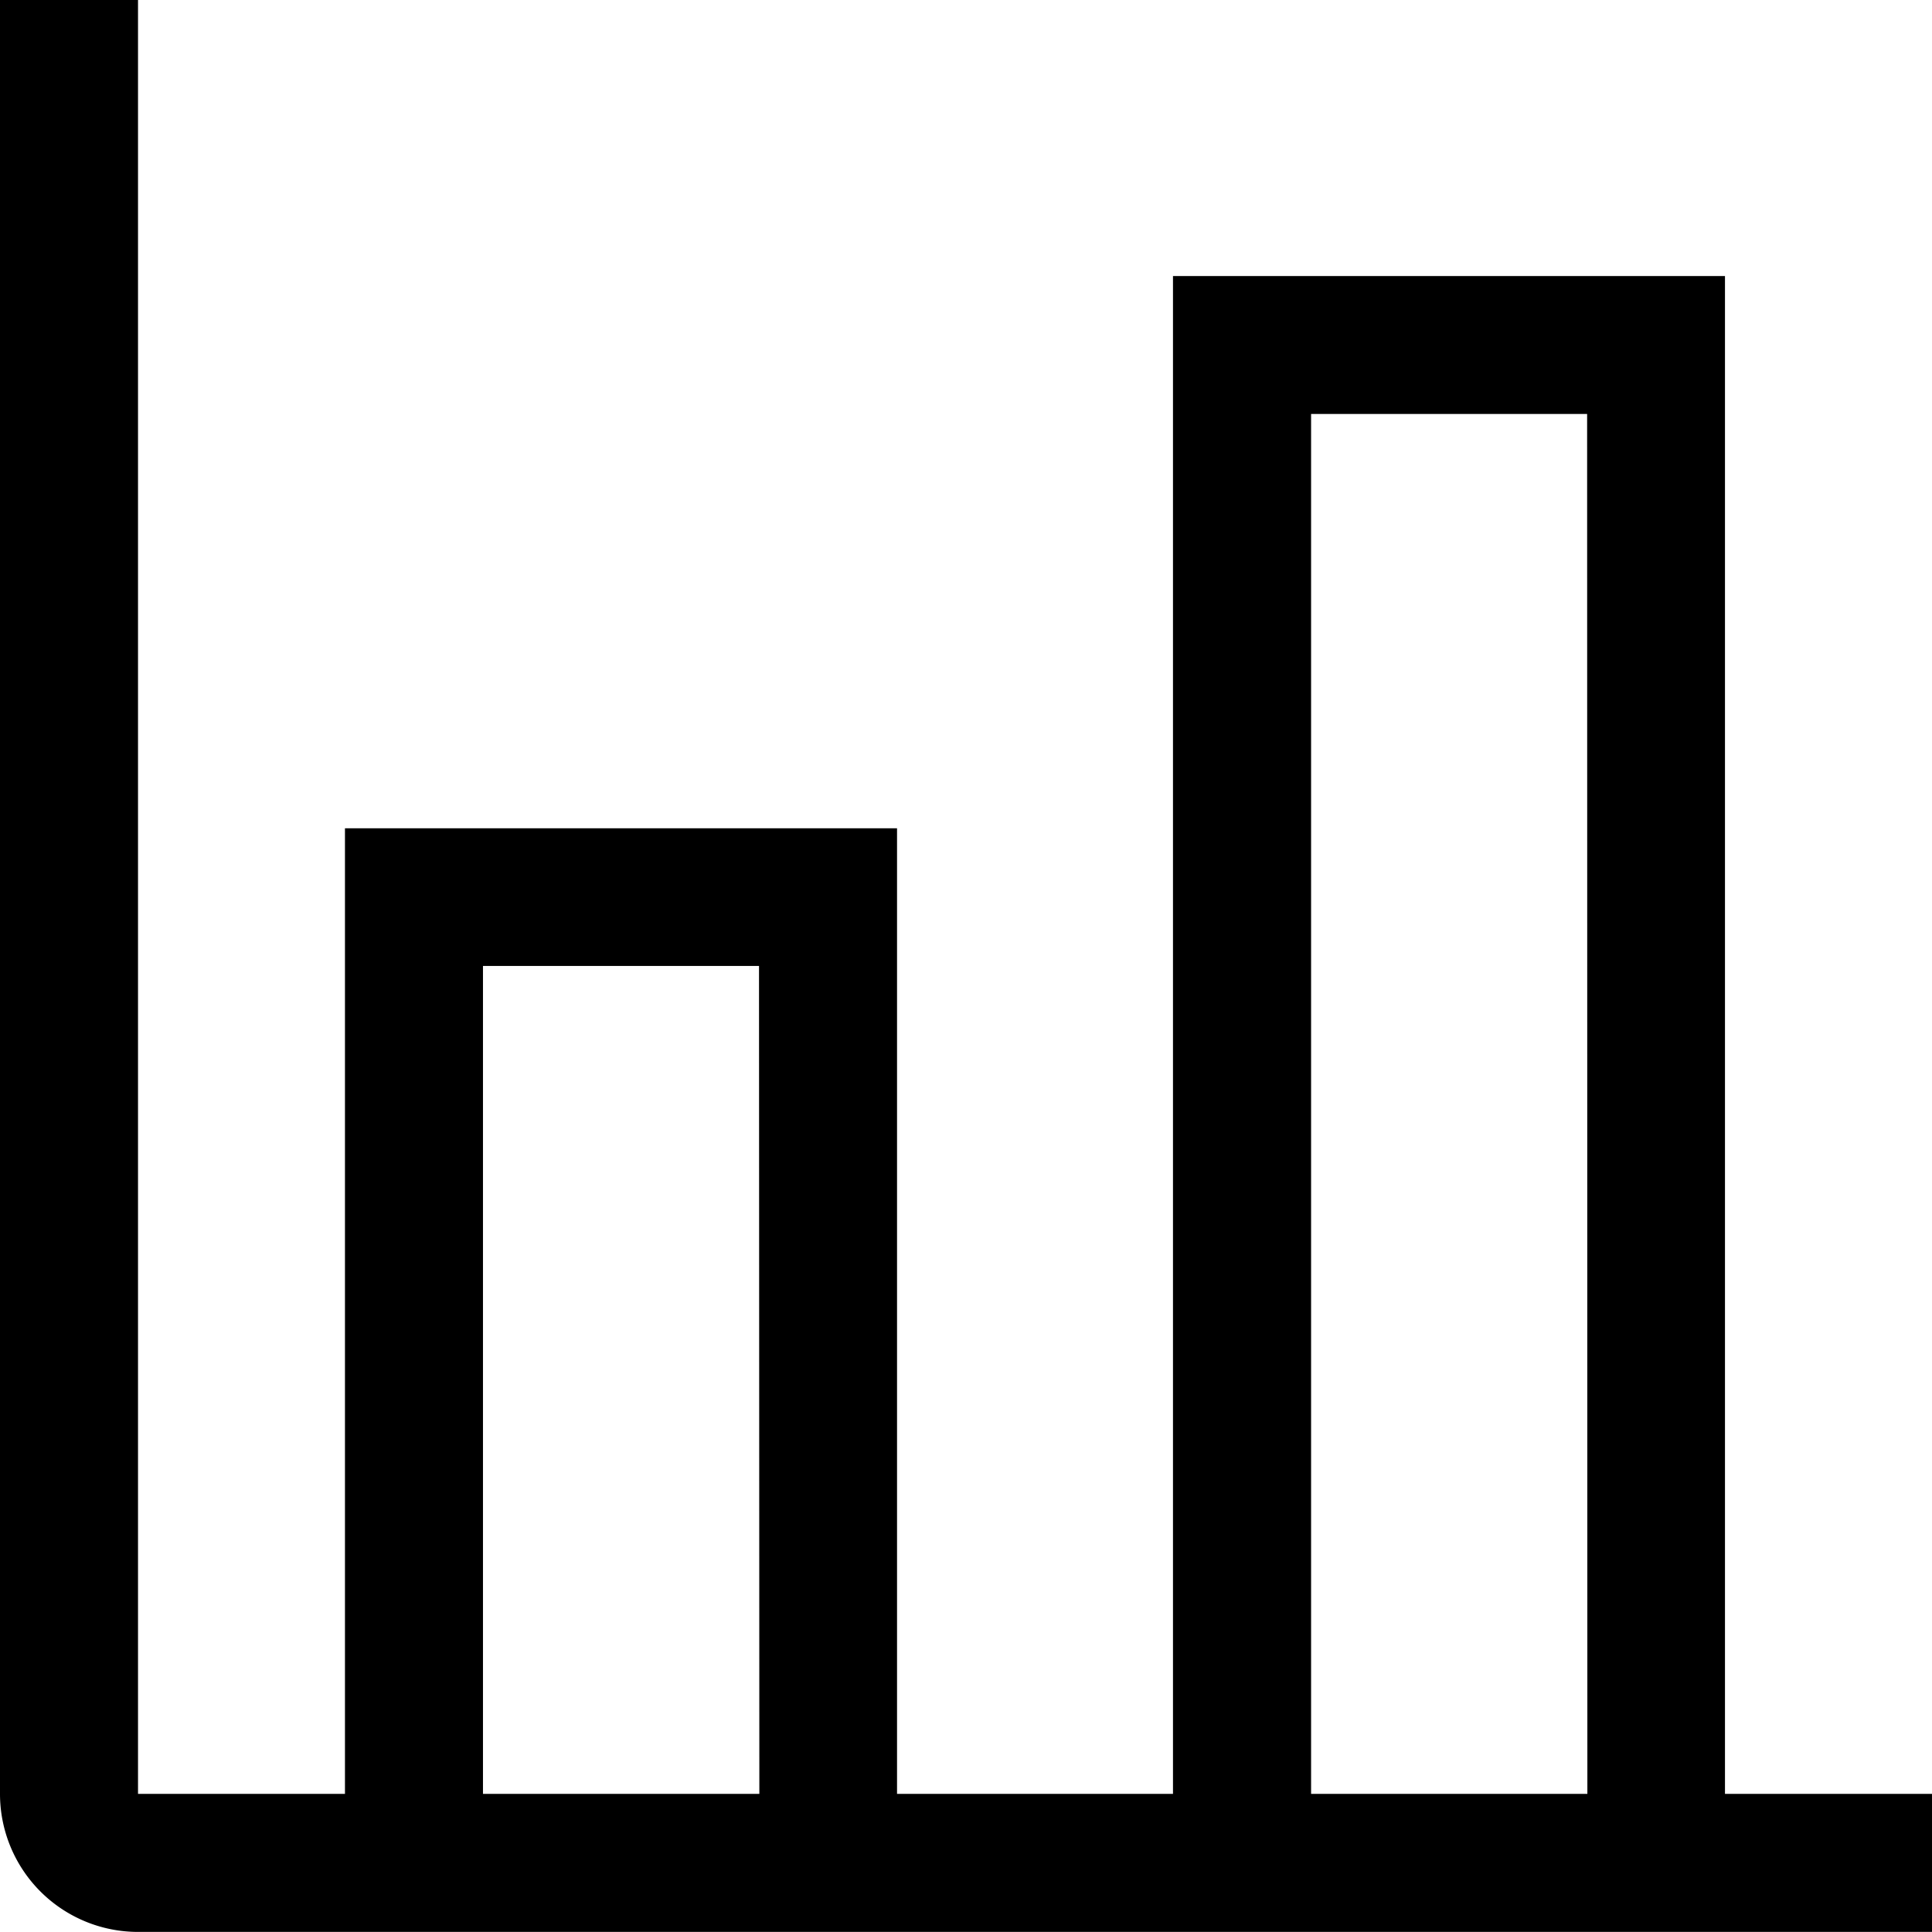 <svg xmlns="http://www.w3.org/2000/svg" width="23.209" height="23.209" viewBox="0 0 23.209 23.209">
  <path id="chart-bar" d="M22.972,23.8V5.566H16.341V23.8H13.026V12.2H6.394V23.8H3.908V2.25H2.25V23.8a1.658,1.658,0,0,0,1.658,1.658H25.459V23.8Zm-11.6,0H8.052V13.854h3.316Zm9.947,0H18V7.223h3.316Z" transform="translate(-2.25 -2.25)"/>
</svg>
